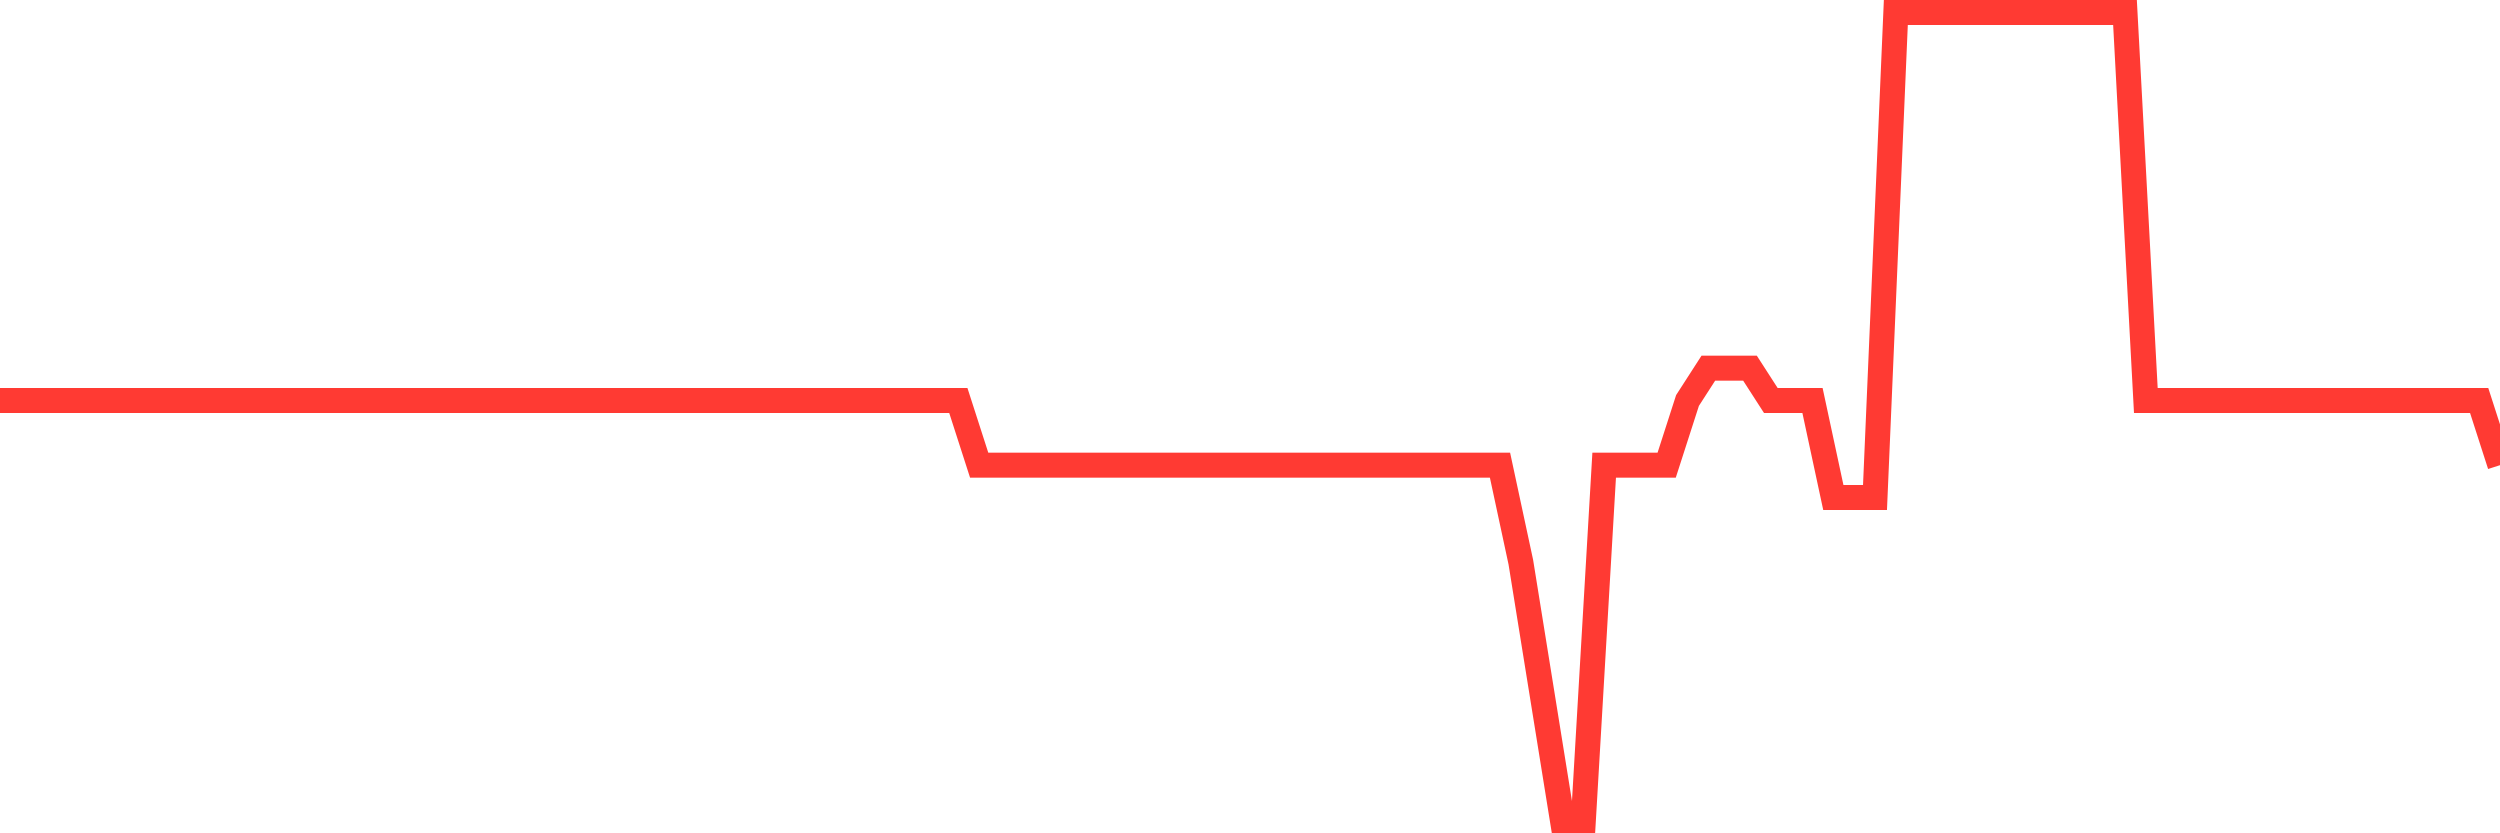 <svg
  xmlns="http://www.w3.org/2000/svg"
  xmlns:xlink="http://www.w3.org/1999/xlink"
  width="120"
  height="40"
  viewBox="0 0 120 40"
  preserveAspectRatio="none"
>
  <polyline
    points="0,19.224 1,19.224 2,19.224 3,19.224 4,19.224 5,19.224 6,19.224 7,19.224 8,19.224 9,19.224 10,19.224 11,19.224 12,19.224 13,19.224 14,19.224 15,19.224 16,19.224 17,19.224 18,19.224 19,19.224 20,19.224 21,19.224 22,19.224 23,19.224 24,19.224 25,19.224 26,19.224 27,19.224 28,19.224 29,19.224 30,19.224 31,19.224 32,19.224 33,19.224 34,19.224 35,19.224 36,19.224 37,19.224 38,19.224 39,19.224 40,19.224 41,19.224 42,19.224 43,19.224 44,19.224 45,19.224 46,19.224 47,22.328 48,22.328 49,22.328 50,22.328 51,22.328 52,22.328 53,22.328 54,22.328 55,22.328 56,22.328 57,22.328 58,22.328 59,22.328 60,22.328 61,22.328 62,22.328 63,22.328 64,22.328 65,22.328 66,22.328 67,22.328 68,22.328 69,22.328 70,22.328 71,22.328 72,22.328 73,26.984 74,33.192 75,39.4 76,39.4 77,22.328 78,22.328 79,22.328 80,22.328 81,19.224 82,17.672 83,17.672 84,17.672 85,19.224 86,19.224 87,19.224 88,23.88 89,23.88 90,23.88 91,0.6 92,0.6 93,0.6 94,0.6 95,0.6 96,0.6 97,0.6 98,0.6 99,0.6 100,0.6 101,0.6 102,0.6 103,19.224 104,19.224 105,19.224 106,19.224 107,19.224 108,19.224 109,19.224 110,19.224 111,19.224 112,19.224 113,19.224 114,19.224 115,19.224 116,19.224 117,19.224 118,19.224 119,19.224 120,22.328"
    fill="none"
    stroke="#ff3a33"
    stroke-width="1.2"
  >
  </polyline>
</svg>